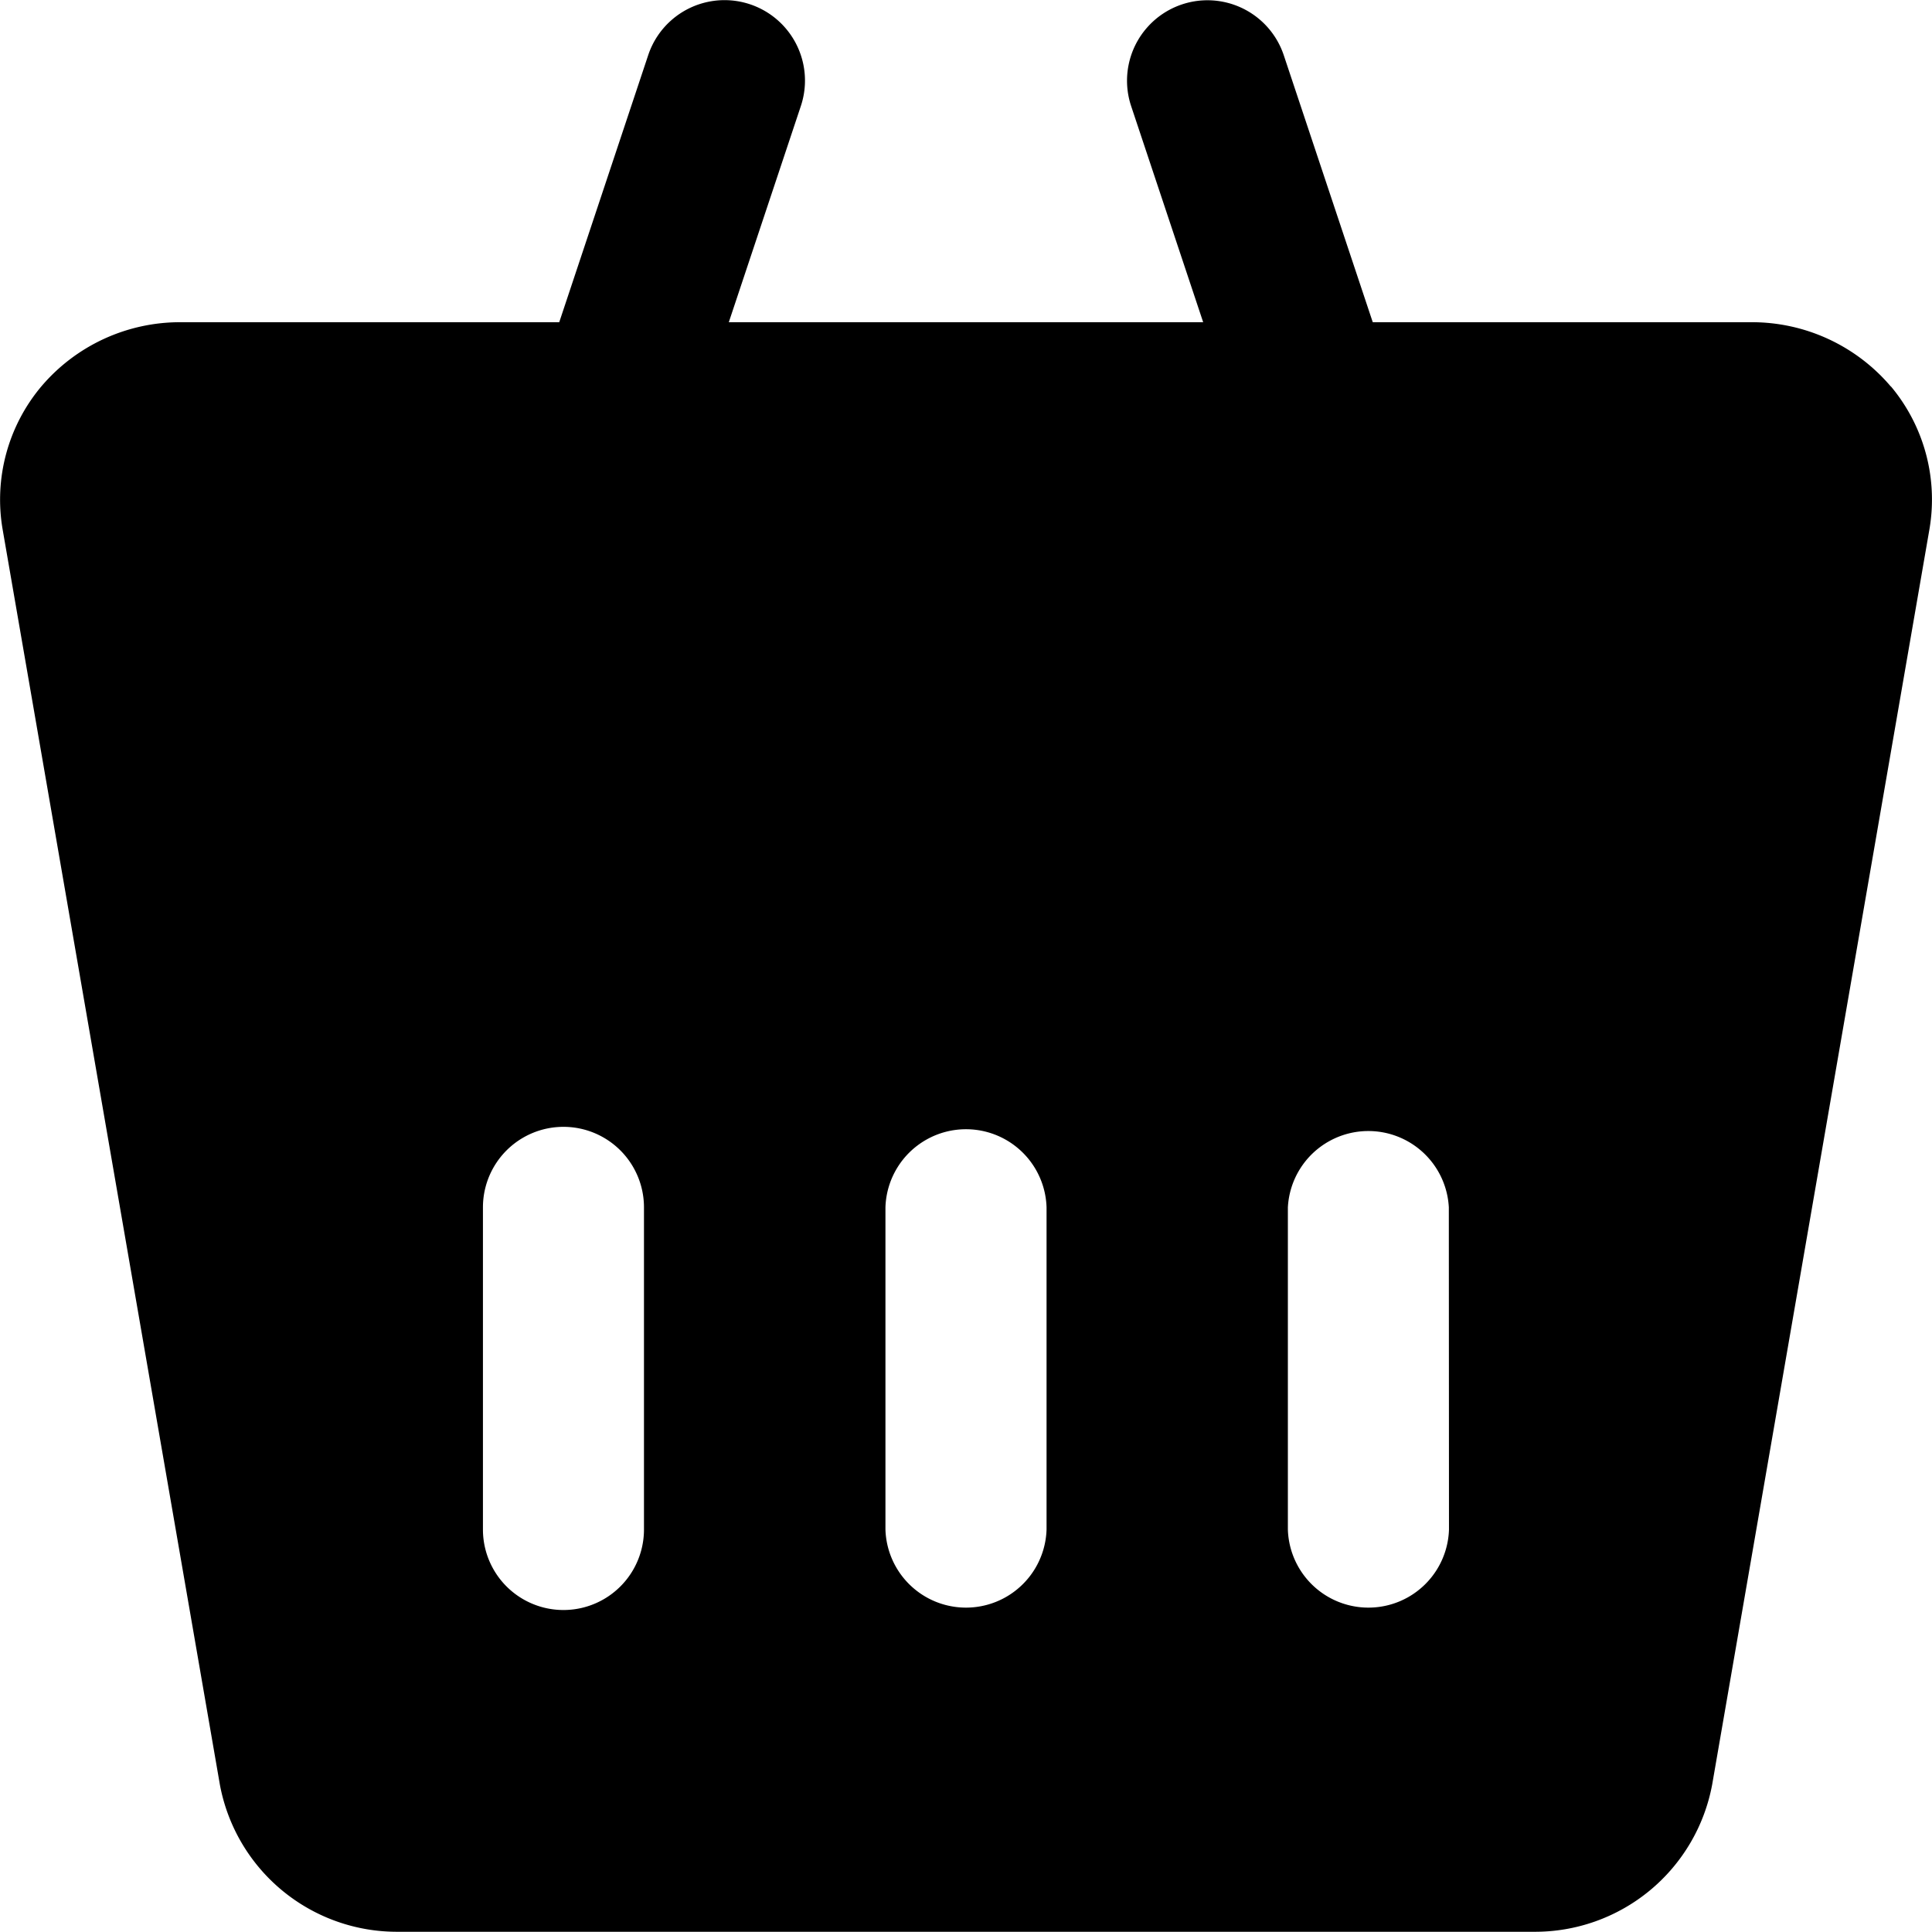 <svg xmlns="http://www.w3.org/2000/svg" viewBox="0 0 256.03 256.03"><g><g><path class="fill-primary" d="M250.58,51.23A24.14,24.14,0,0,0,232,42.7H24A24.11,24.11,0,0,0,5.46,51.23,23.31,23.31,0,0,0,.34,70.11l28.8,166.4A23.87,23.87,0,0,0,52.82,256h150.4a23.88,23.88,0,0,0,23.68-19.52l28.8-166.4a23.37,23.37,0,0,0-5.12-18.88ZM85.34,202.69a10.67,10.67,0,0,1-21.34,0V160a10.67,10.67,0,0,1,21.34,0Zm53.35,0a10.68,10.68,0,0,1-21.35,0V160a10.68,10.68,0,0,1,21.35,0Zm53.33,0a10.68,10.68,0,0,1-21.35,0V160A10.68,10.68,0,0,1,192,160Z"/><path class="fill-secondary" d="M74.69,85.36a10.51,10.51,0,0,1-3.38-.56,10.65,10.65,0,0,1-6.73-13.49l21.32-64a10.66,10.66,0,1,1,20.23,6.74l-21.33,64A10.65,10.65,0,0,1,74.69,85.36Z"/><path class="fill-secondary" d="M181.34,85.36a10.67,10.67,0,0,1-10.11-7.3l-21.33-64a10.66,10.66,0,1,1,20.23-6.73l21.33,64a10.65,10.65,0,0,1-6.74,13.48A10.77,10.77,0,0,1,181.34,85.36Z"/></g></g></svg>